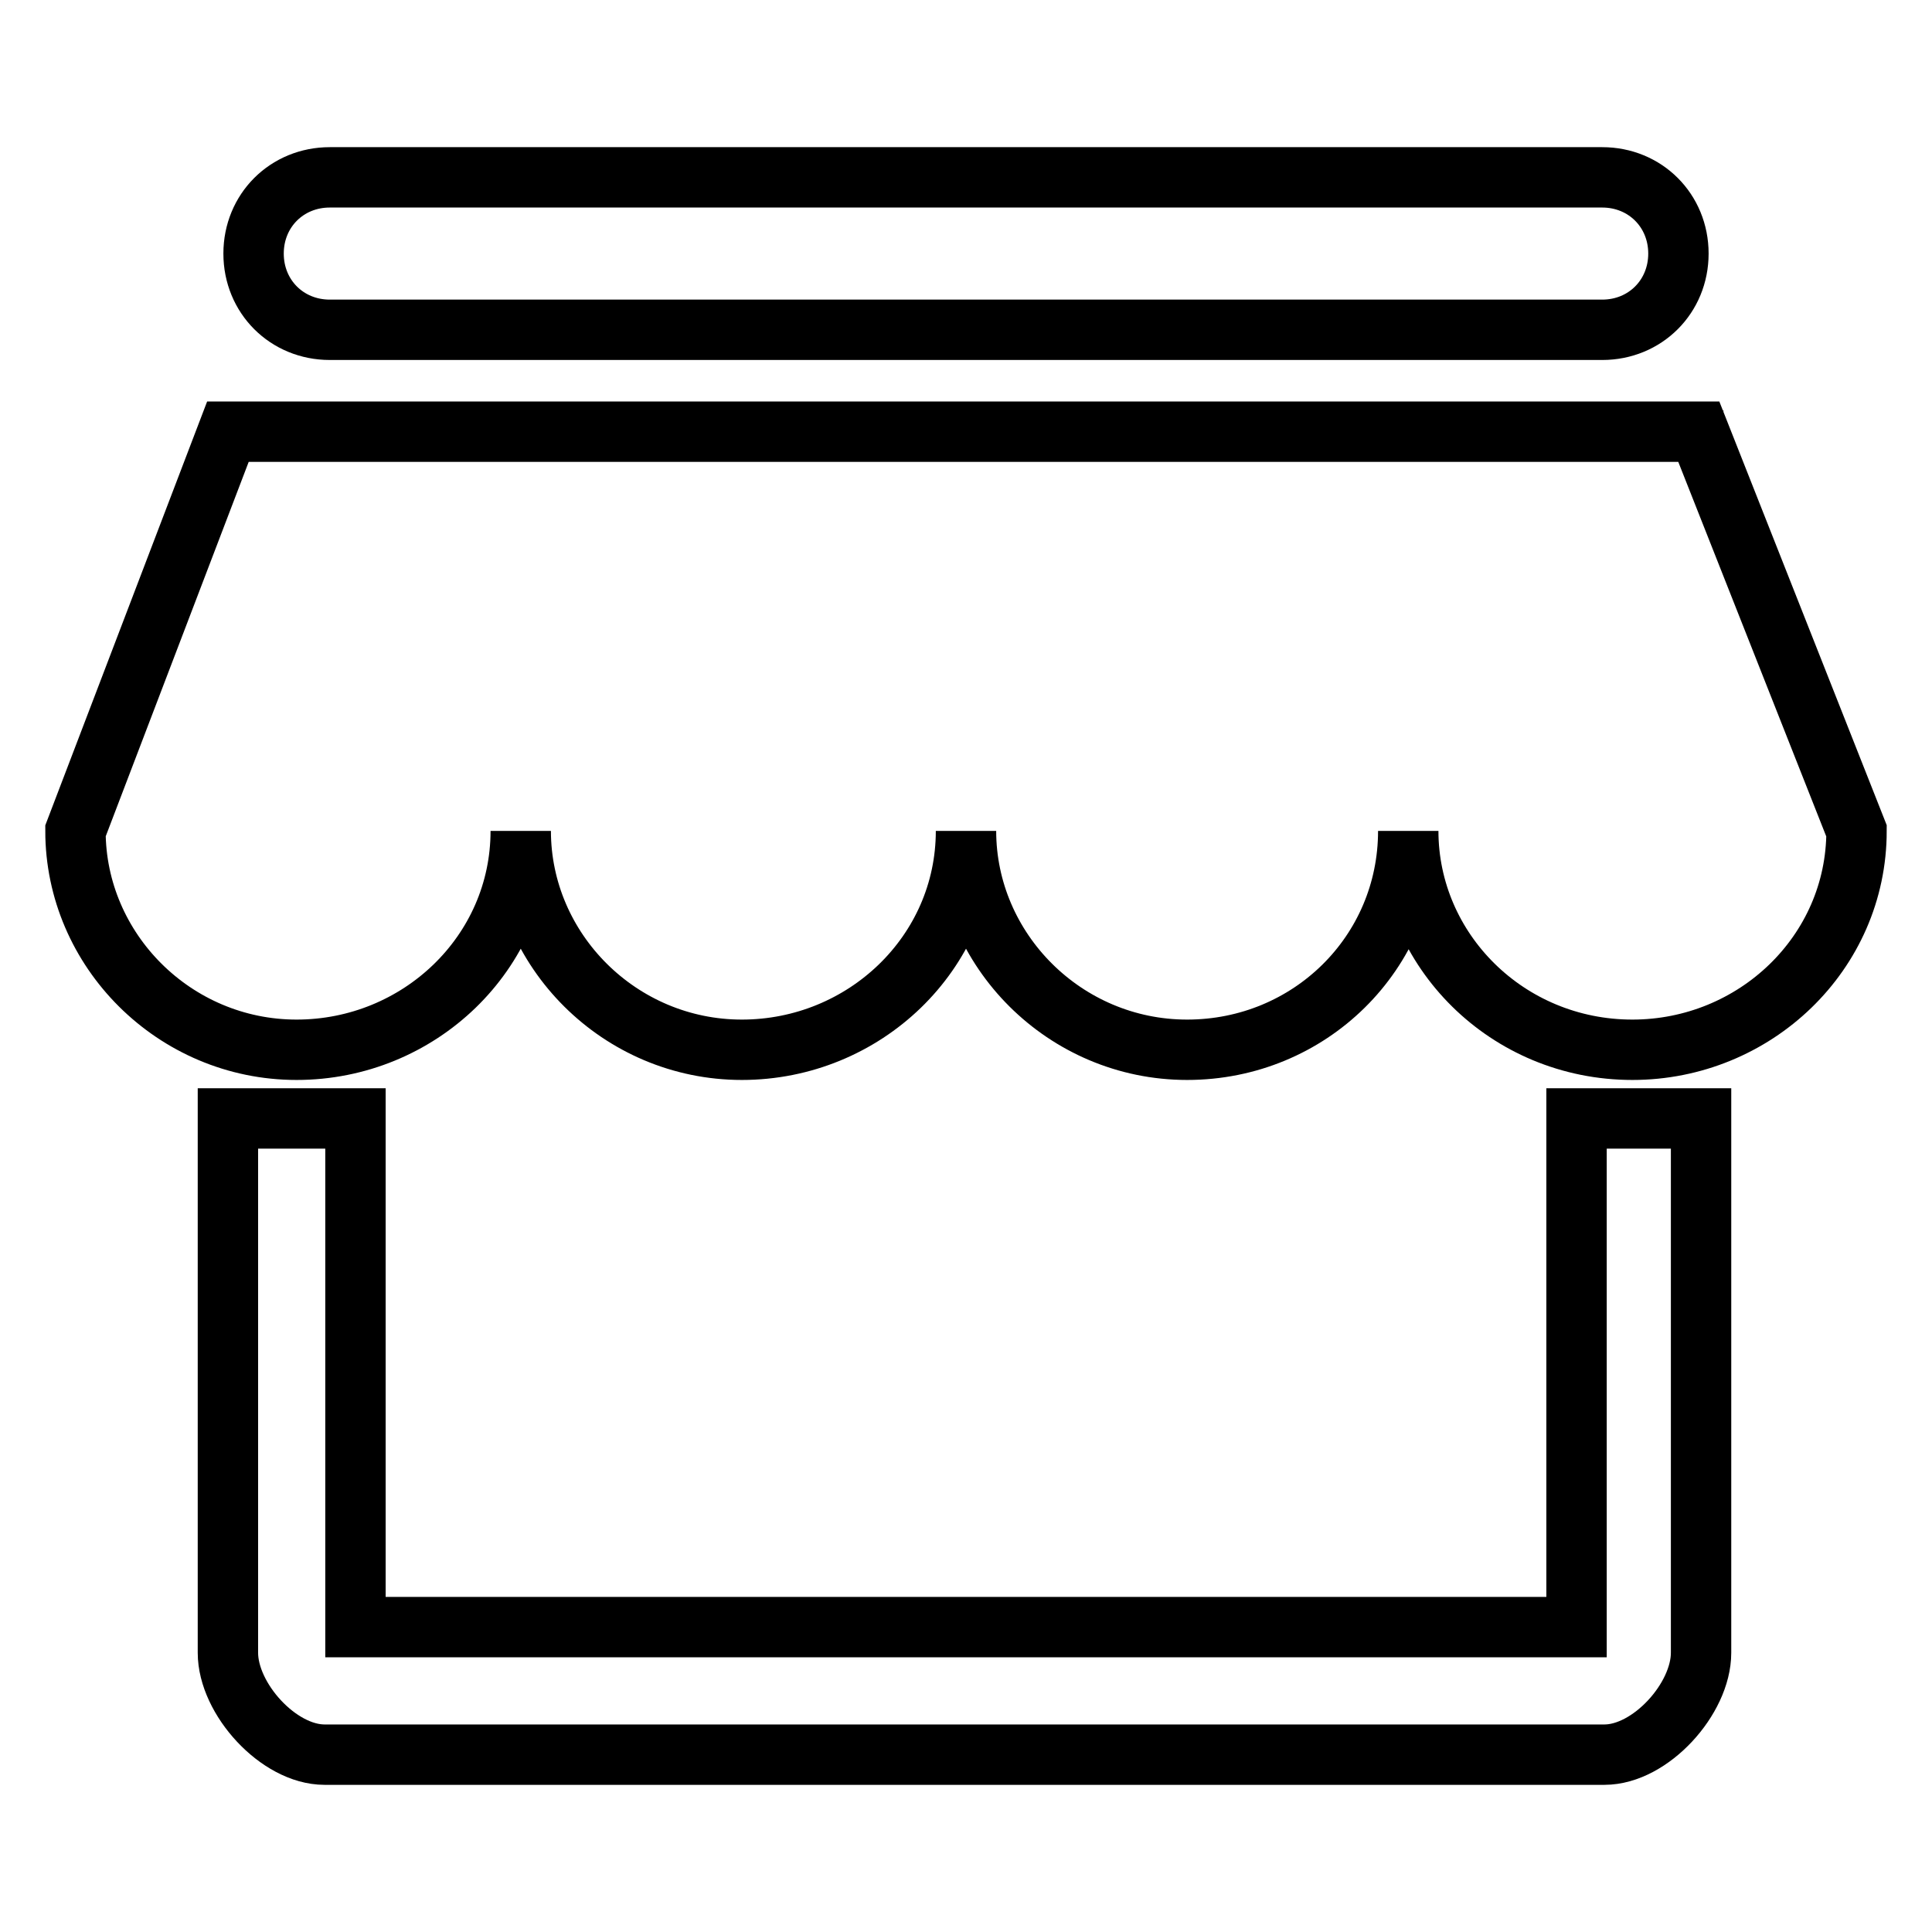 <?xml version="1.0" encoding="utf-8"?>
<!-- Svg Vector Icons : http://www.onlinewebfonts.com/icon -->
<!DOCTYPE svg PUBLIC "-//W3C//DTD SVG 1.1//EN" "http://www.w3.org/Graphics/SVG/1.1/DTD/svg11.dtd">
<svg version="1.1" xmlns="http://www.w3.org/2000/svg" xmlns:xlink="http://www.w3.org/1999/xlink" x="0px" y="0px" viewBox="0 0 256 256" enable-background="new 0 0 256 256" xml:space="preserve">
<g> <path stroke-width="8" fill-opacity="0" stroke="#000000"  d="M225.1,57.2H30.2L10,110.1c0,15.8,13.1,29,29.3,29c16.2,0,29.7-12.8,29.7-29c0,15.8,13.1,29,29.3,29 c16.2,0,29.7-12.8,29.7-29c0,15.8,13.1,29,29.3,29c16.2,0,29.3-12.8,29.3-29c0,15.8,13.1,29,29.7,29c16.2,0,29.7-12.8,29.7-29 L225.1,57.2L225.1,57.2L225.1,57.2z M208.9,148.2v67.4H47.1v-67.4H30.2V219c0,6.1,6.7,13.5,12.8,13.5h169.6 c6.1,0,12.8-7.4,12.8-13.5v-70.8H208.9L208.9,148.2L208.9,148.2z M225.1,56.9L225.1,56.9l0.7,0.6L225.1,56.9L225.1,56.9L225.1,56.9 z M43.7,43.7h168.6c5.7,0,10.1-4.4,10.1-10.1c0-5.7-4.4-10.1-10.1-10.1H43.7c-5.7,0-10.1,4.4-10.1,10.1 C33.6,39.3,38,43.7,43.7,43.7L43.7,43.7L43.7,43.7z"/></g>
</svg>